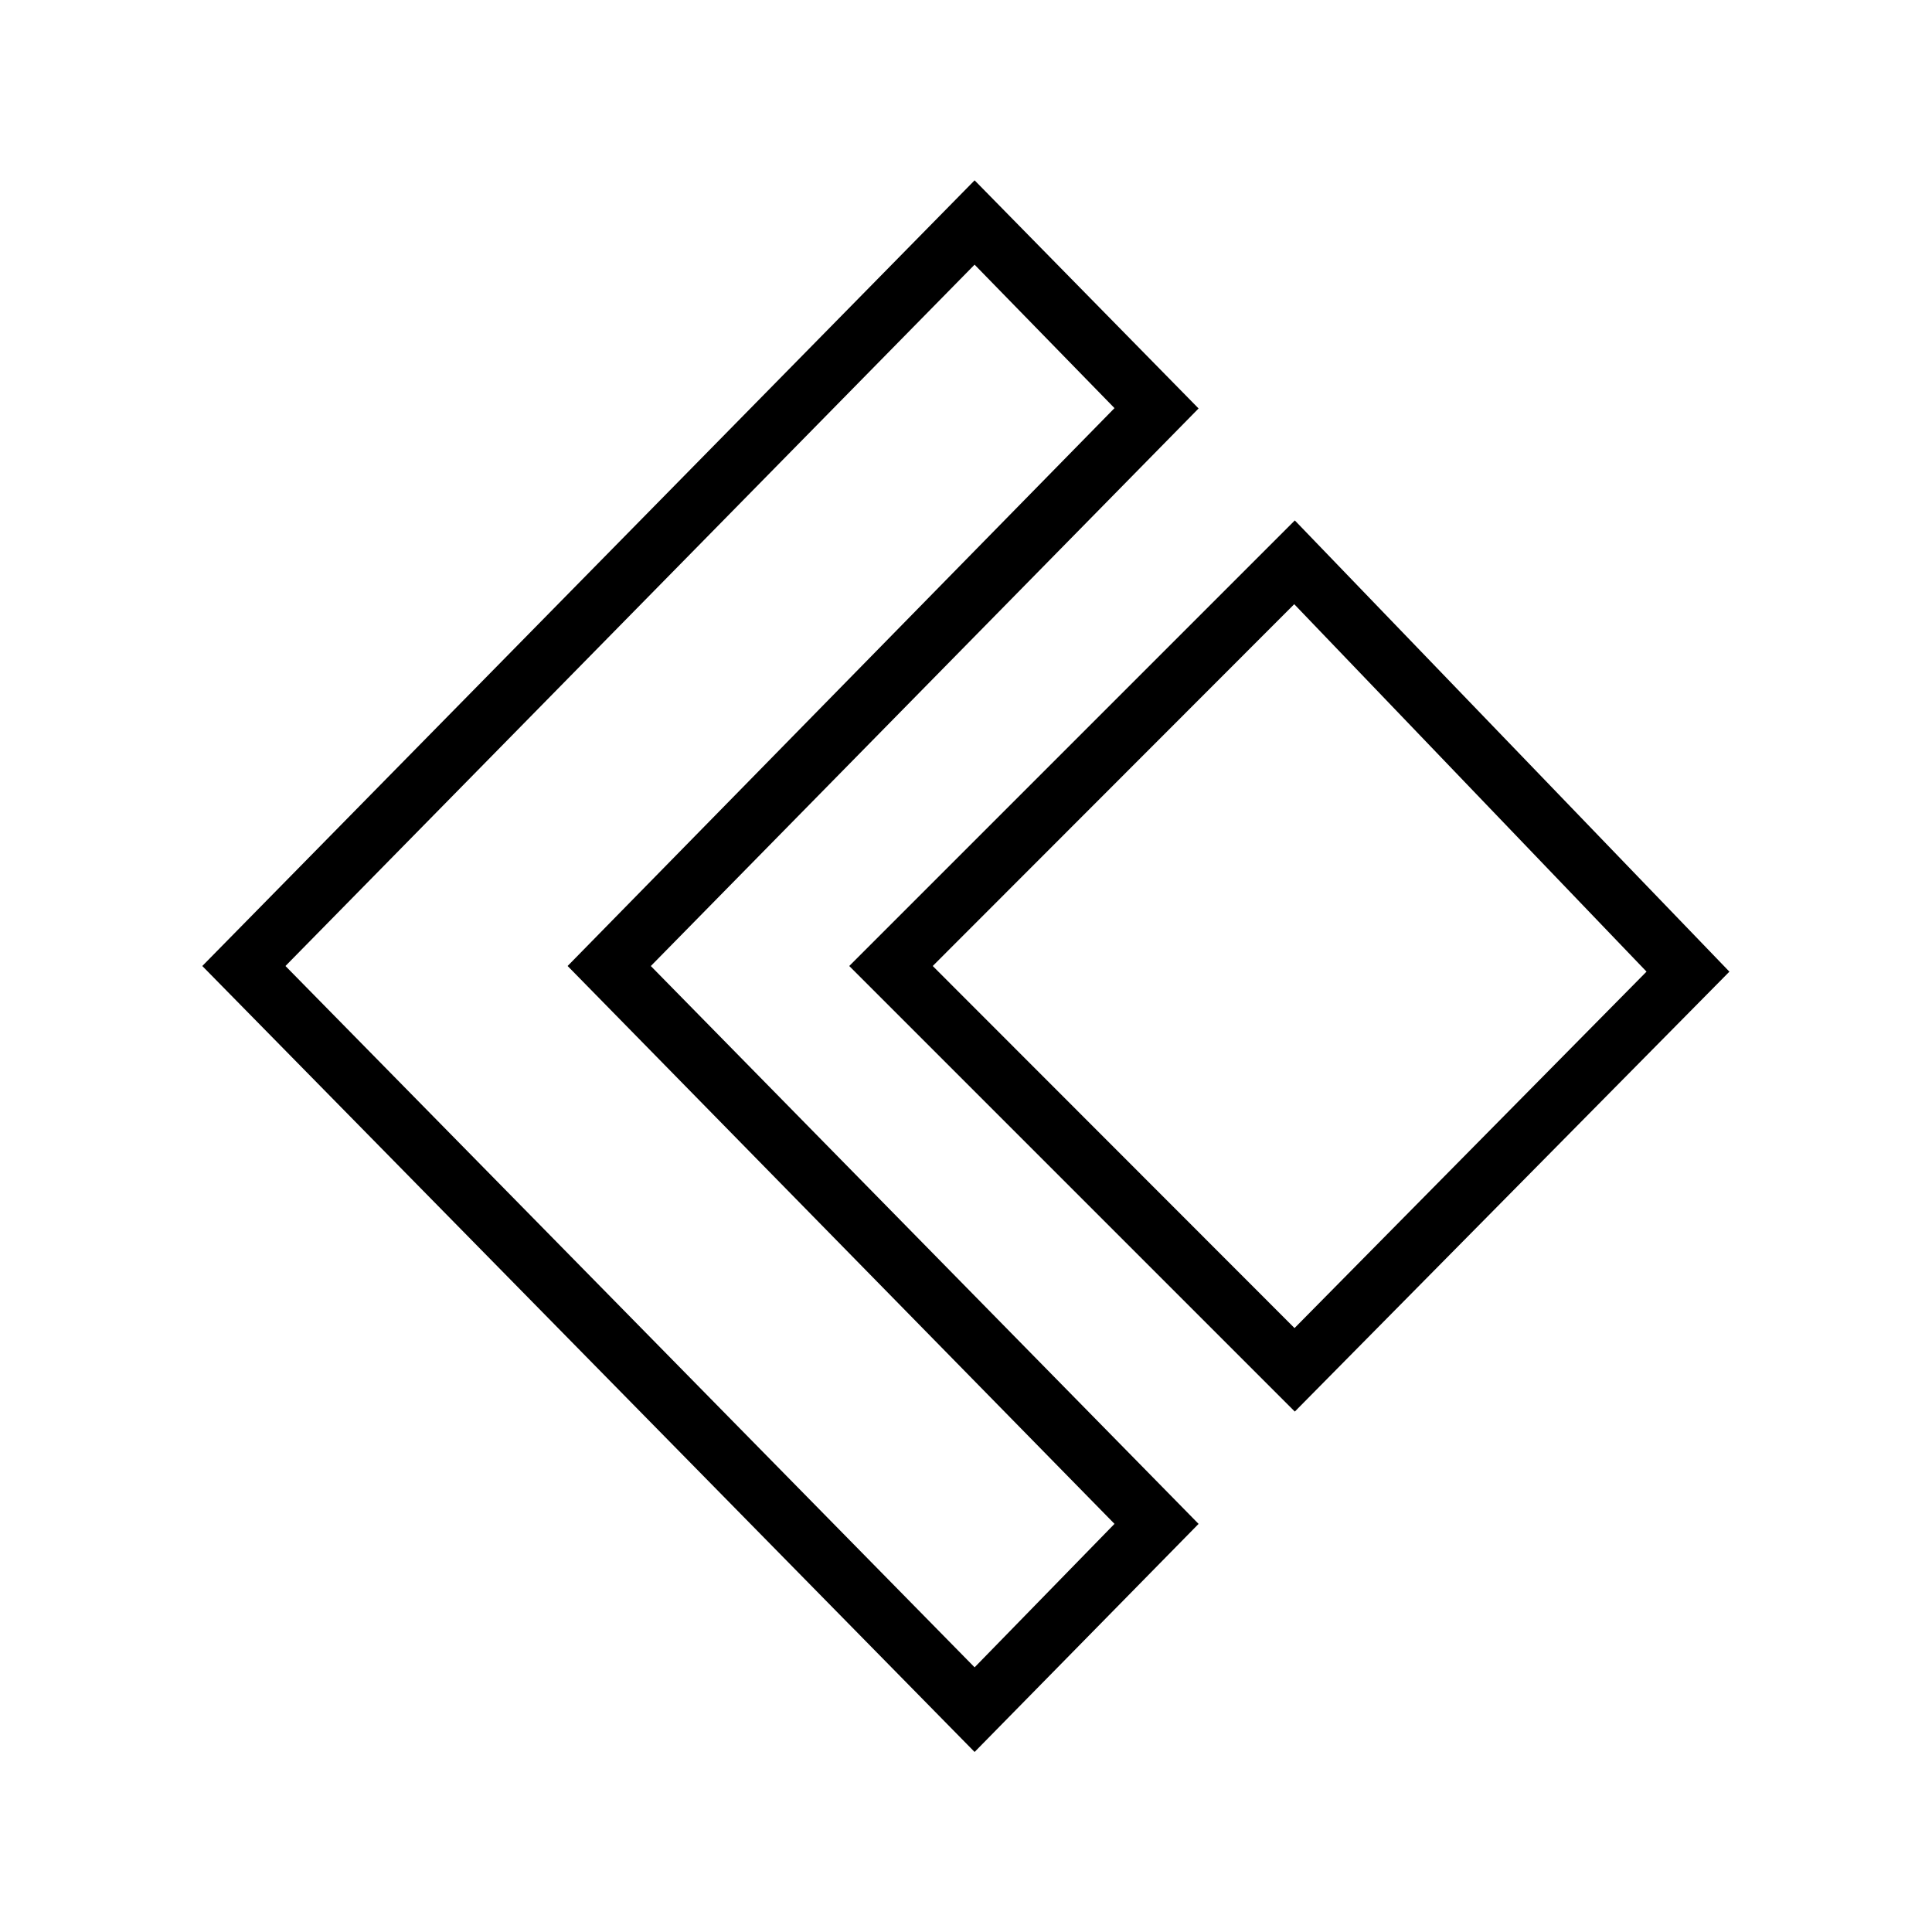 <?xml version="1.0" encoding="UTF-8"?>
<!-- Uploaded to: ICON Repo, www.svgrepo.com, Generator: ICON Repo Mixer Tools -->
<svg fill="#000000" width="800px" height="800px" version="1.1" viewBox="144 144 512 512" xmlns="http://www.w3.org/2000/svg">
 <g>
  <path d="m402.28 608.29-204.67-208.29 204.67-208.21 59.355 60.457-145.16 147.76 145.16 147.84zm-182.63-208.29 182.63 185.86 37.074-38.023-144.93-147.84 144.93-147.84-37.078-38.02z"/>
  <path d="m487.14 518.08-118.08-118.08 118.08-118.08 115.17 119.58zm-95.957-118.08 95.879 95.957 93.285-94.465-93.363-97.375z"/>
 </g>
</svg>